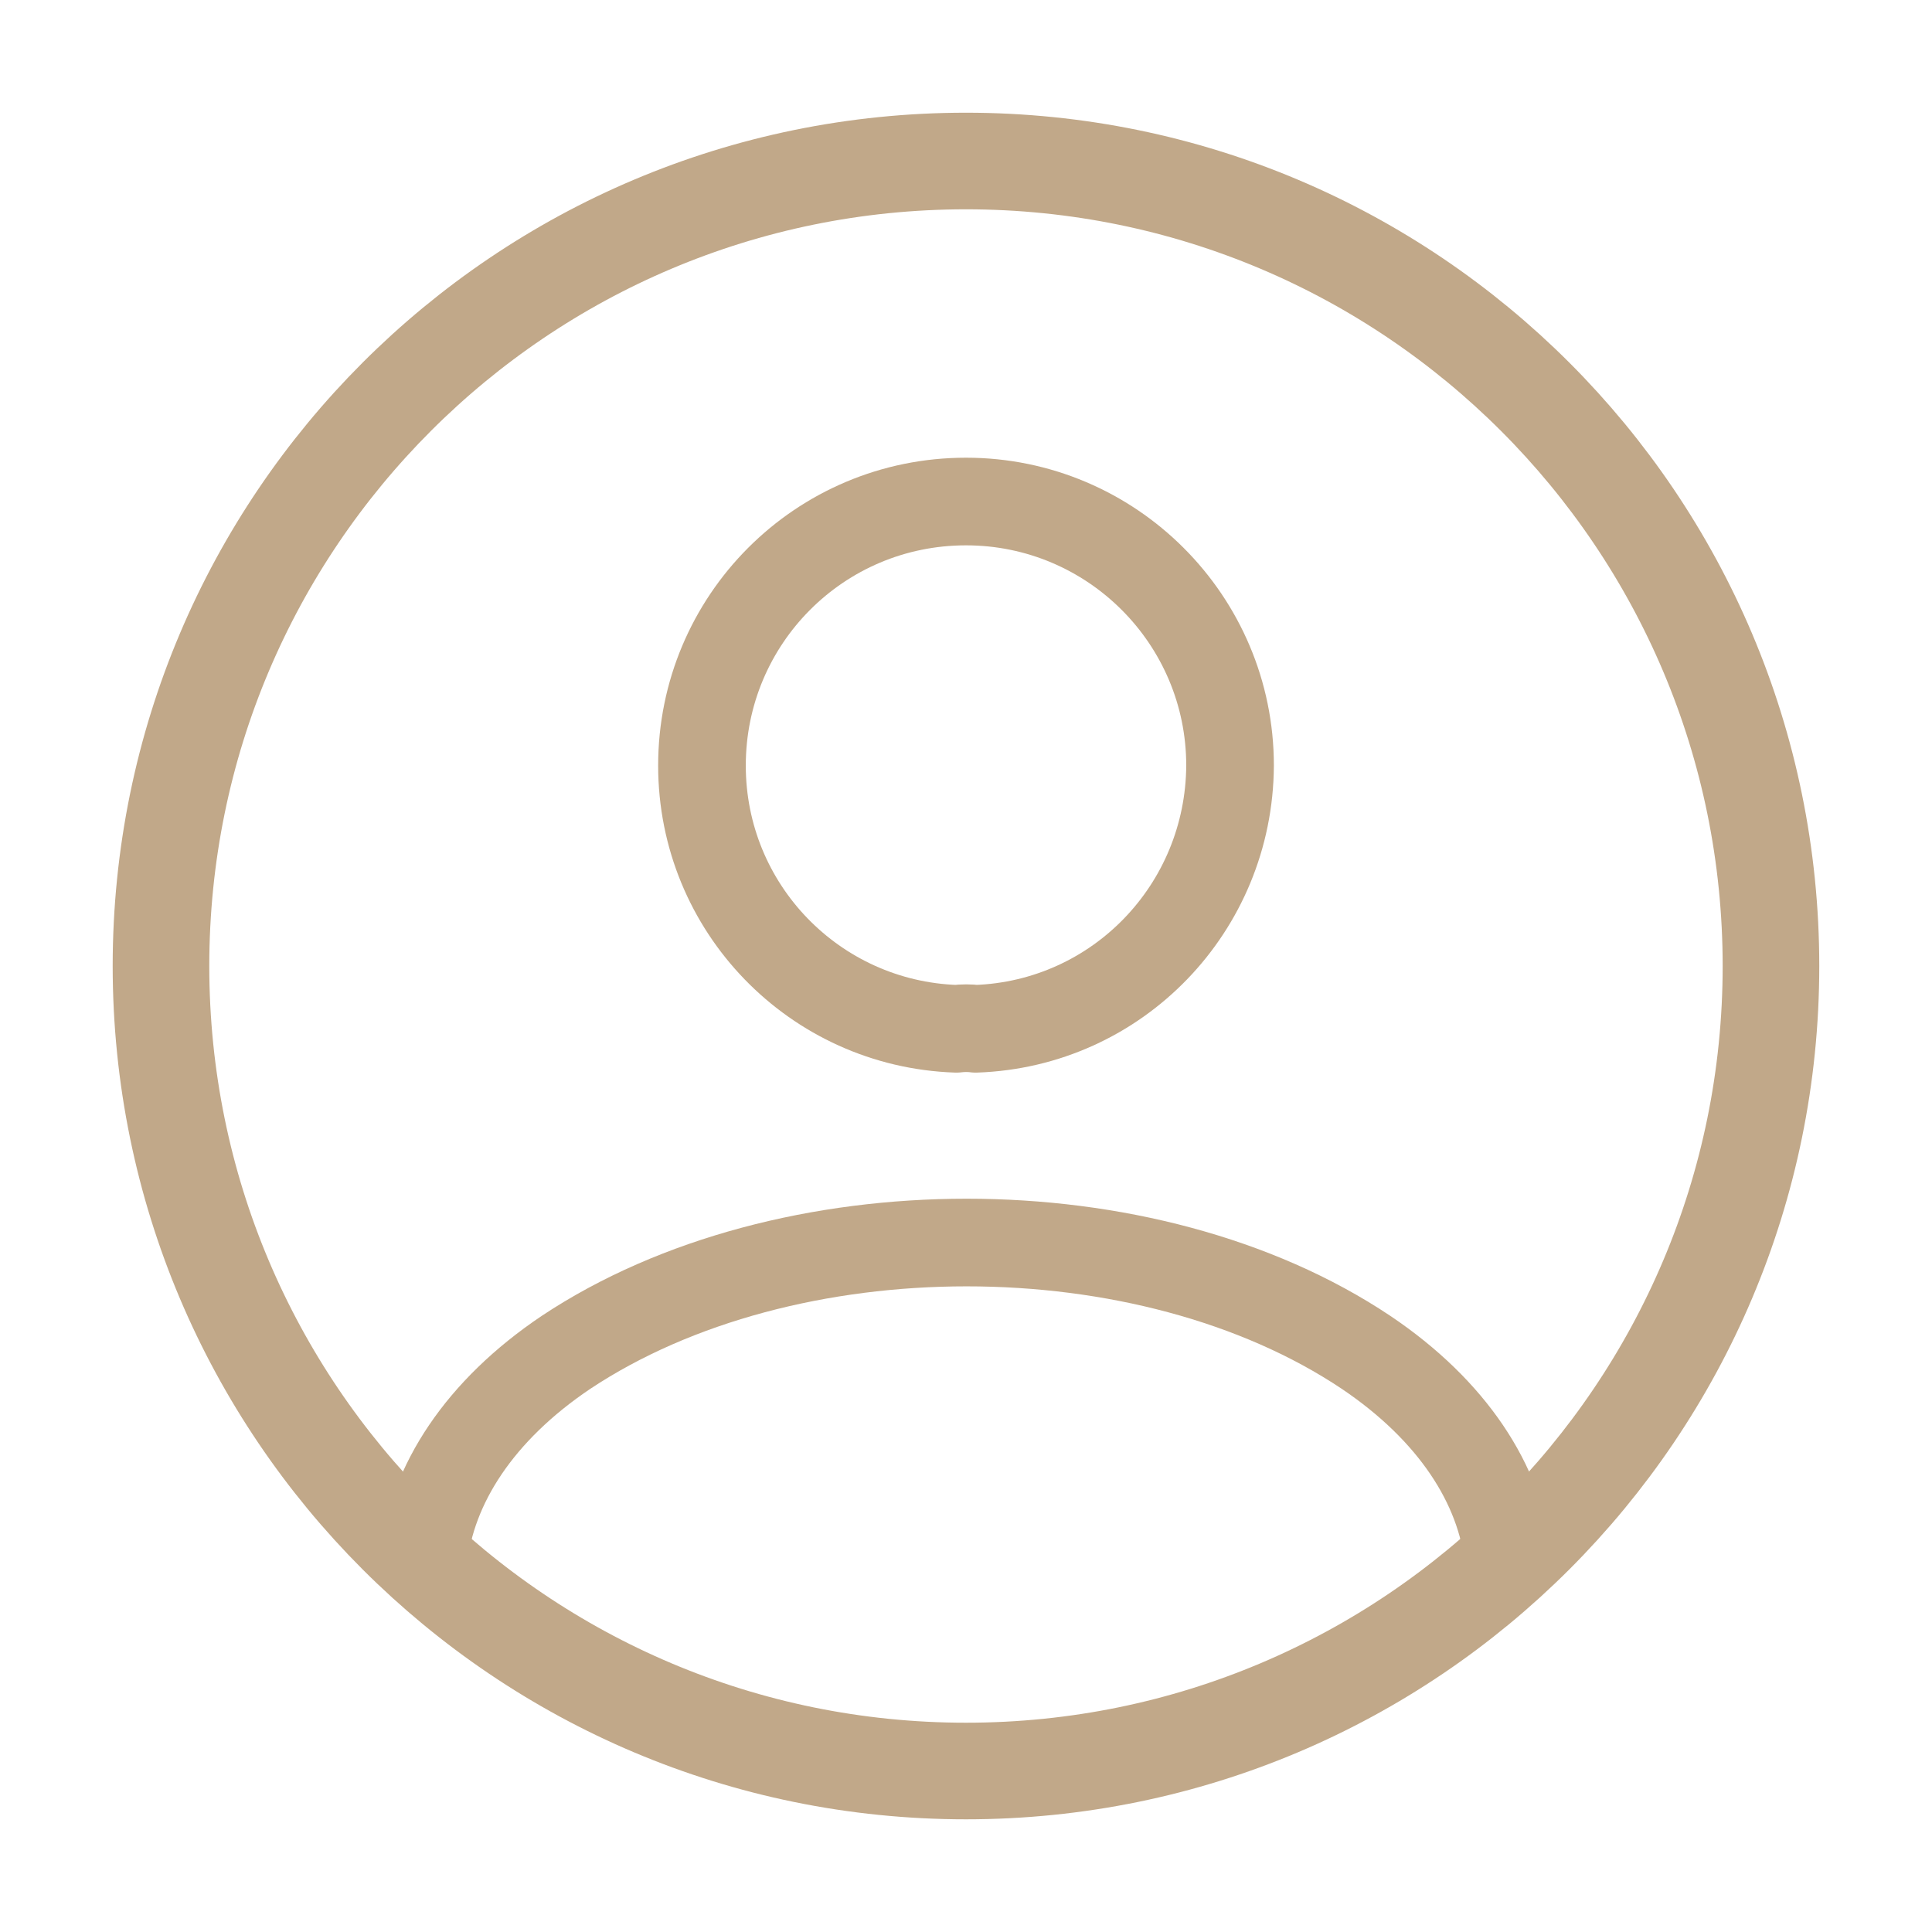 <svg width="80" height="80" viewBox="0 0 80 80" fill="none" xmlns="http://www.w3.org/2000/svg">
<path d="M40.4 42.6C40.167 42.567 39.867 42.567 39.6 42.6C33.734 42.4 29.067 37.6 29.067 31.7C29.067 25.667 33.934 20.767 40 20.767C46.034 20.767 50.934 25.667 50.934 31.7C50.9 37.6 46.267 42.4 40.4 42.6Z" stroke="#C1A889" stroke-width="3.629" stroke-linecap="round" stroke-linejoin="round"/>
<path d="M62.468 64.6C56.534 70.034 48.667 73.334 40.001 73.334C31.334 73.334 23.468 70.034 17.534 64.6C17.867 61.467 19.867 58.4 23.434 56C32.568 49.934 47.501 49.934 56.568 56C60.134 58.4 62.134 61.467 62.468 64.6Z" stroke="#C1A889" stroke-width="3.629" stroke-linecap="round" stroke-linejoin="round"/>
<path d="M39.999 73.334C58.408 73.334 73.332 58.41 73.332 40C73.332 21.591 58.408 6.667 39.999 6.667C21.589 6.667 6.666 21.591 6.666 40C6.666 58.41 21.589 73.334 39.999 73.334Z" stroke="#C1A889" stroke-width="4" stroke-linecap="round" stroke-linejoin="round"/>
</svg>
